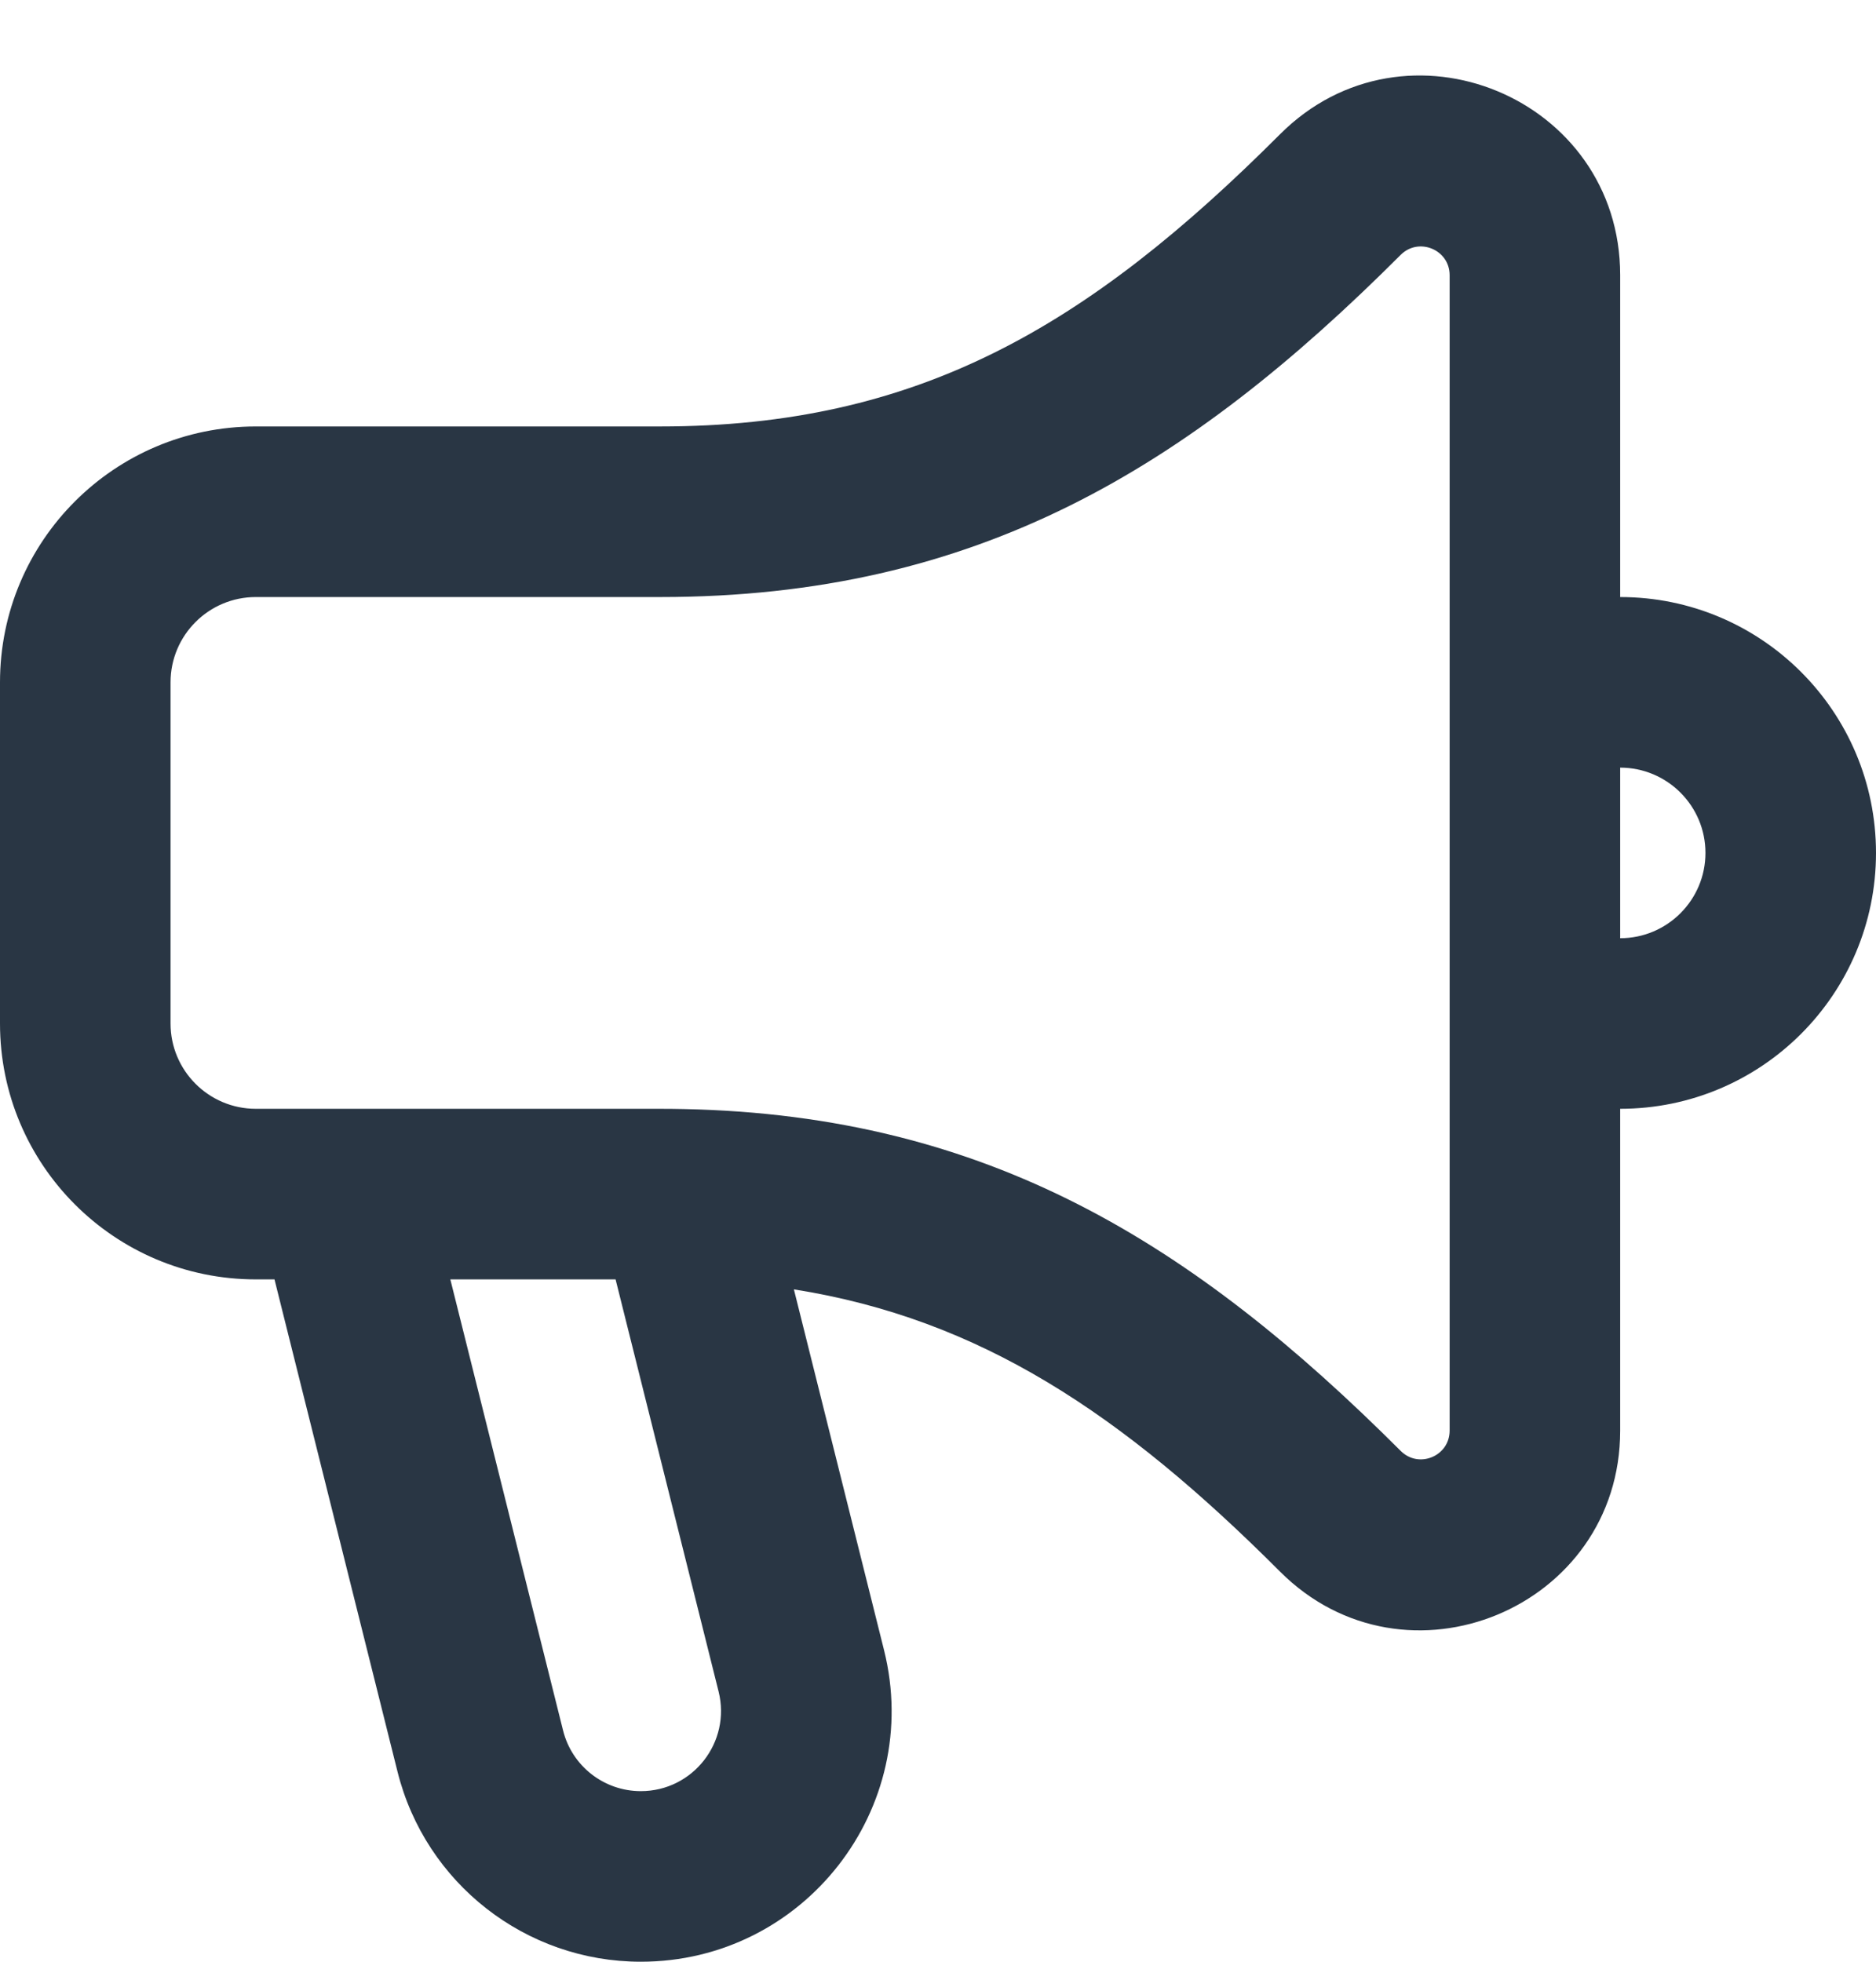 <svg width="22" height="23" viewBox="0 0 22 23" fill="none" xmlns="http://www.w3.org/2000/svg">
<path fill-rule="evenodd" clip-rule="evenodd" d="M17 3.226C17 2.927 16.638 2.777 16.426 2.988C13.931 5.483 11.463 7 7.741 7H3C2.448 7 2 7.448 2 8V12C2 12.552 2.448 13 3 13H7.741C7.835 13 7.928 13.001 8.021 13.003C11.592 13.077 13.999 14.585 16.426 17.011C16.638 17.223 17 17.073 17 16.773V3.226ZM15.011 1.574C16.483 0.102 19 1.145 19 3.226V7C20.657 7 22 8.343 22 10C22 11.657 20.657 13 19 13V16.773C19 18.855 16.483 19.898 15.011 18.426C13.158 16.572 11.492 15.463 9.31 15.117L10.367 19.346C10.831 21.202 9.428 23 7.515 23C6.166 23 4.99 22.082 4.662 20.773L3.219 15H3C1.343 15 0 13.657 0 12V8C0 6.343 1.343 5 3 5H7.741C10.754 5 12.744 3.842 15.011 1.574ZM5.281 15L6.603 20.288C6.707 20.706 7.083 21 7.515 21C8.127 21 8.575 20.425 8.427 19.832L7.219 15H5.281ZM19 11C19.552 11 20 10.552 20 10C20 9.448 19.552 9 19 9V11Z" fill="#293644"/>
</svg>
